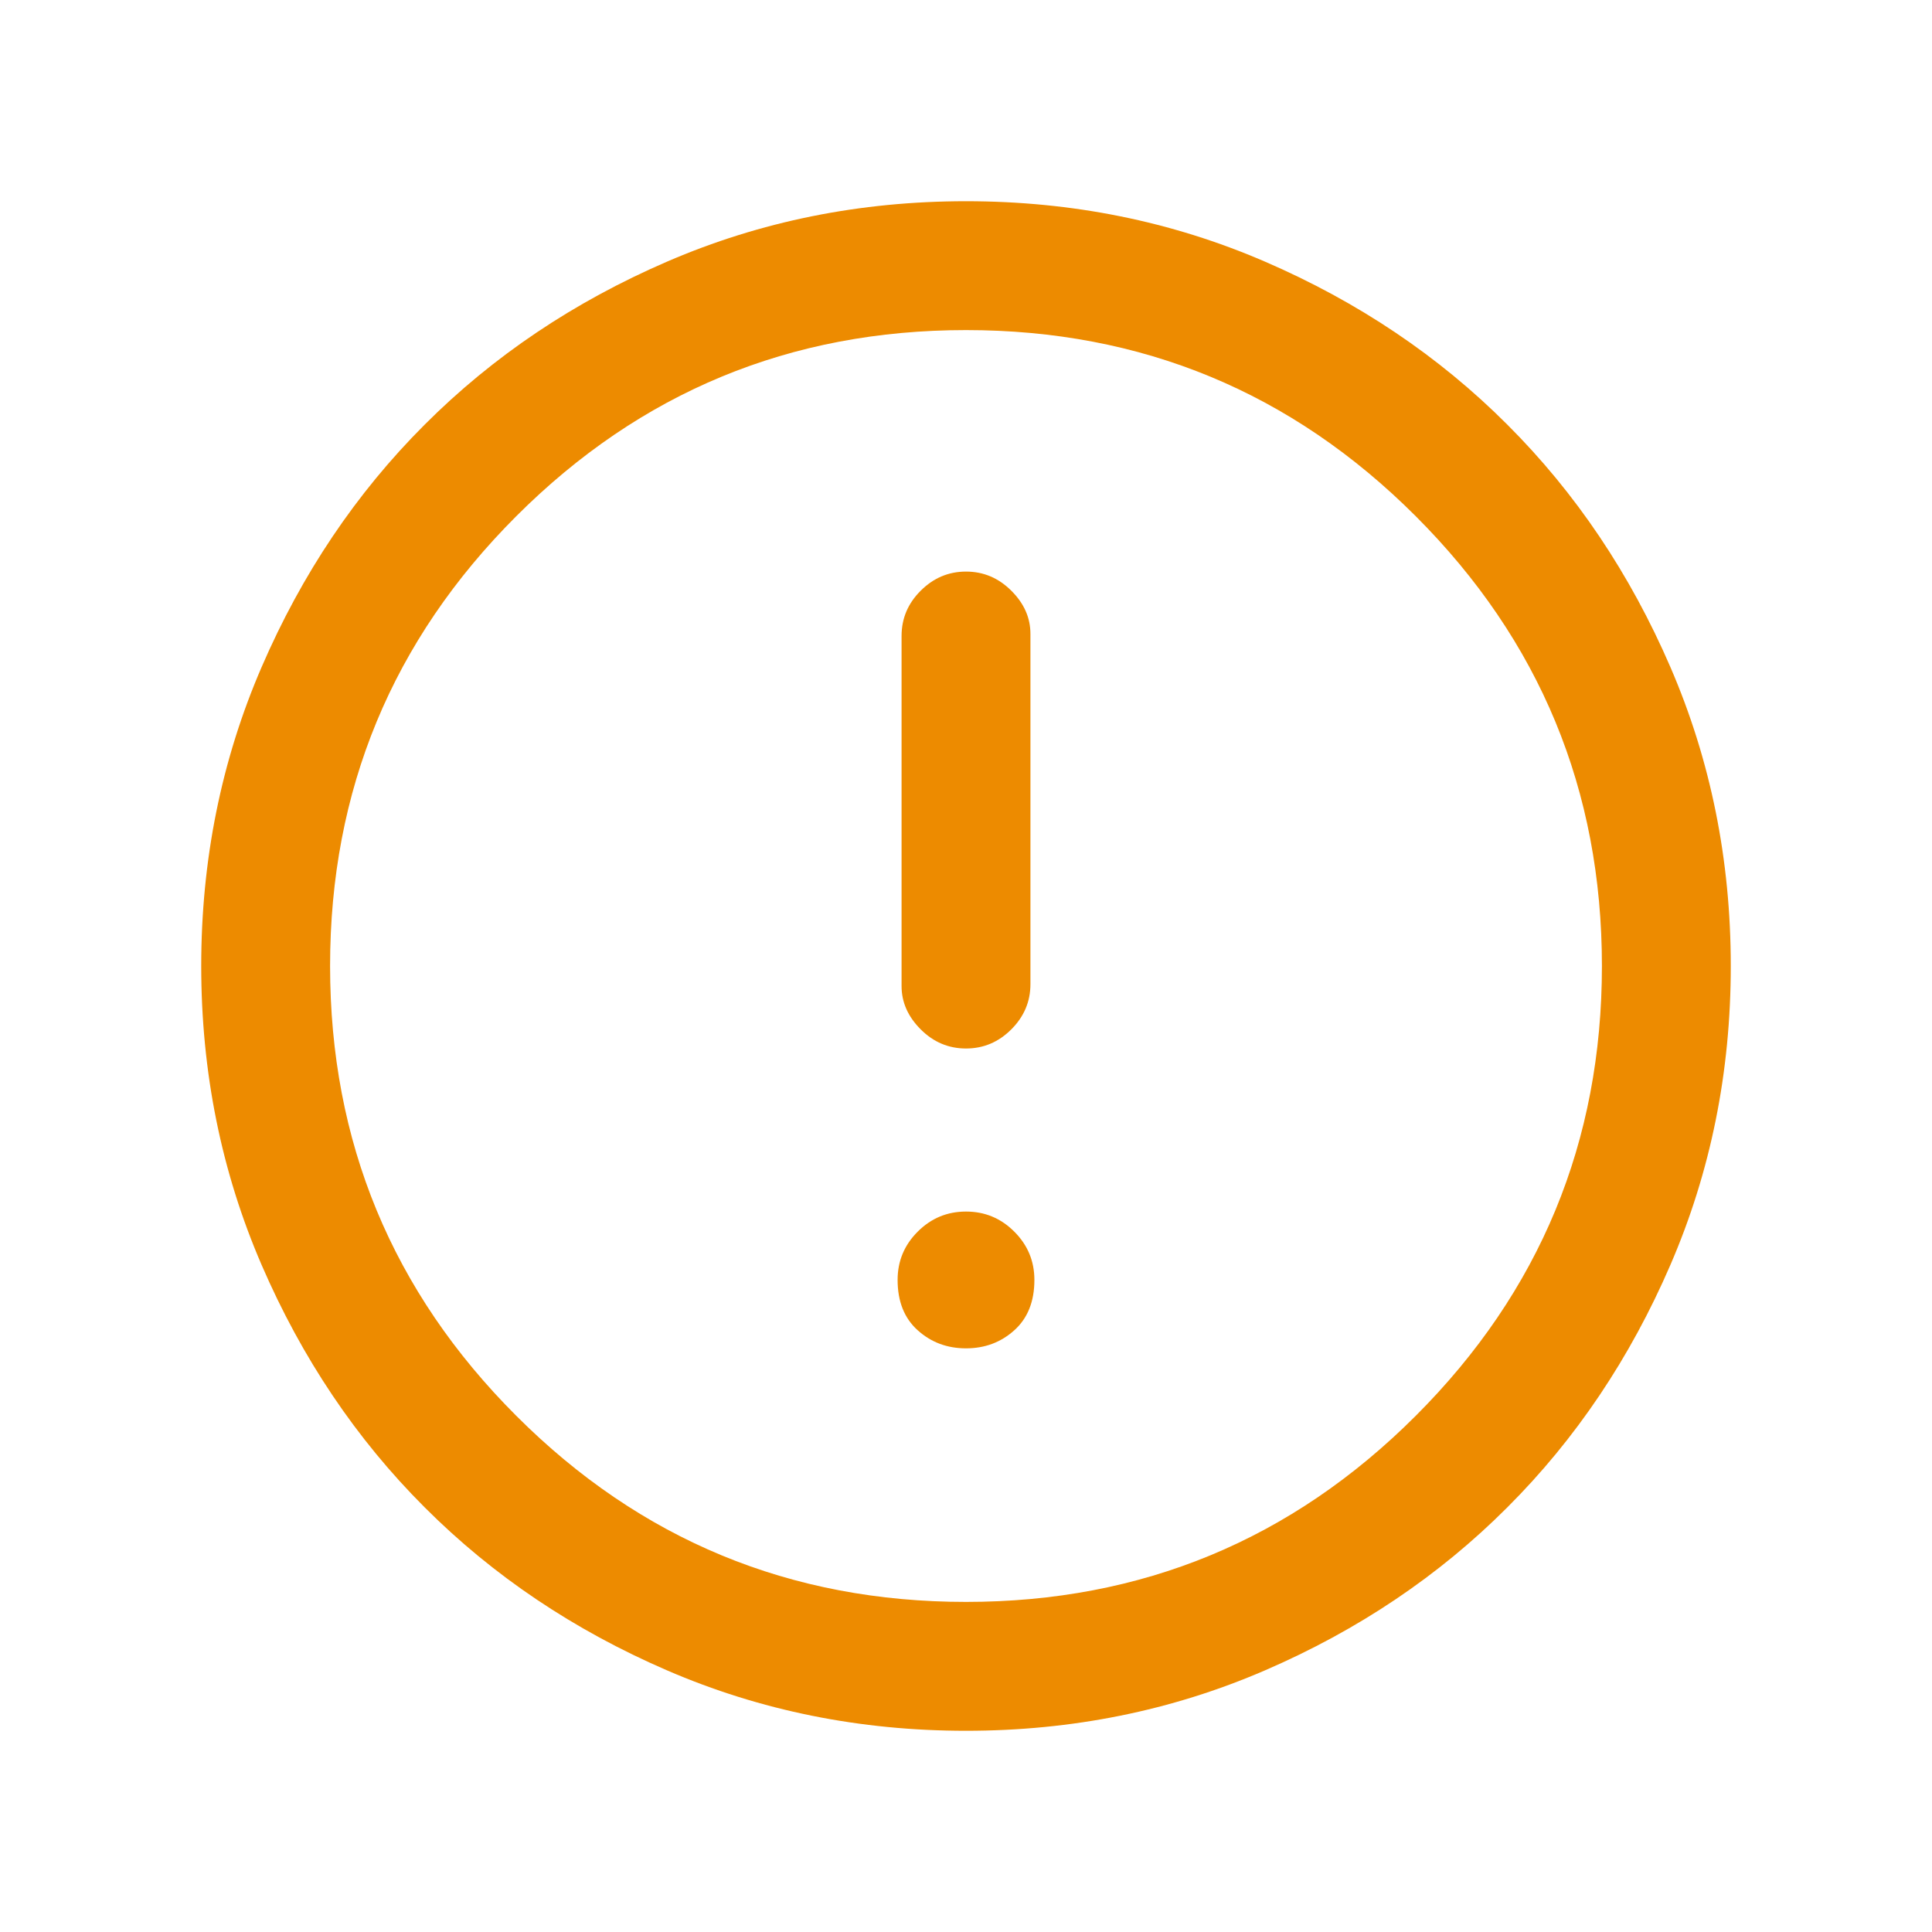 <svg width="20" height="20" viewBox="0 0 20 20" fill="none" xmlns="http://www.w3.org/2000/svg">
<mask id="mask0_604_564" style="mask-type:alpha" maskUnits="userSpaceOnUse" x="0" y="0" width="20" height="20">
<rect width="20" height="20" fill="#D9D9D9"/>
</mask>
<g mask="url(#mask0_604_564)">
<path d="M10 10.854C10.181 10.854 10.337 10.788 10.469 10.656C10.601 10.524 10.667 10.368 10.667 10.188V6.562C10.667 6.395 10.601 6.246 10.469 6.115C10.337 5.983 10.181 5.917 10 5.917C9.819 5.917 9.663 5.983 9.531 6.115C9.399 6.246 9.333 6.402 9.333 6.583V10.208C9.333 10.375 9.399 10.524 9.531 10.656C9.663 10.788 9.819 10.854 10 10.854ZM10 13.958C10.195 13.958 10.361 13.896 10.5 13.771C10.639 13.646 10.708 13.472 10.708 13.25C10.708 13.055 10.639 12.889 10.5 12.75C10.361 12.611 10.195 12.542 10 12.542C9.805 12.542 9.639 12.611 9.5 12.75C9.361 12.889 9.292 13.055 9.292 13.25C9.292 13.472 9.361 13.646 9.5 13.771C9.639 13.896 9.805 13.958 10 13.958ZM10 17.917C8.903 17.917 7.871 17.709 6.906 17.292C5.941 16.875 5.104 16.313 4.396 15.604C3.687 14.896 3.125 14.059 2.708 13.094C2.291 12.129 2.083 11.097 2.083 10C2.083 8.903 2.291 7.871 2.708 6.906C3.125 5.941 3.687 5.104 4.396 4.396C5.104 3.687 5.941 3.125 6.906 2.708C7.871 2.291 8.903 2.083 10 2.083C11.097 2.083 12.129 2.291 13.094 2.708C14.059 3.125 14.896 3.687 15.604 4.396C16.313 5.104 16.875 5.941 17.292 6.906C17.709 7.871 17.917 8.903 17.917 10C17.917 11.097 17.709 12.129 17.292 13.094C16.875 14.059 16.313 14.896 15.604 15.604C14.896 16.313 14.059 16.875 13.094 17.292C12.129 17.709 11.097 17.917 10 17.917ZM10 16.583C11.819 16.583 13.371 15.941 14.656 14.656C15.941 13.371 16.583 11.819 16.583 10C16.583 8.181 15.941 6.629 14.656 5.344C13.371 4.059 11.819 3.417 10 3.417C8.181 3.417 6.629 4.059 5.344 5.344C4.059 6.629 3.417 8.181 3.417 10C3.417 11.819 4.059 13.371 5.344 14.656C6.629 15.941 8.181 16.583 10 16.583Z" fill="#ED8B00"/>
</g>
</svg>
